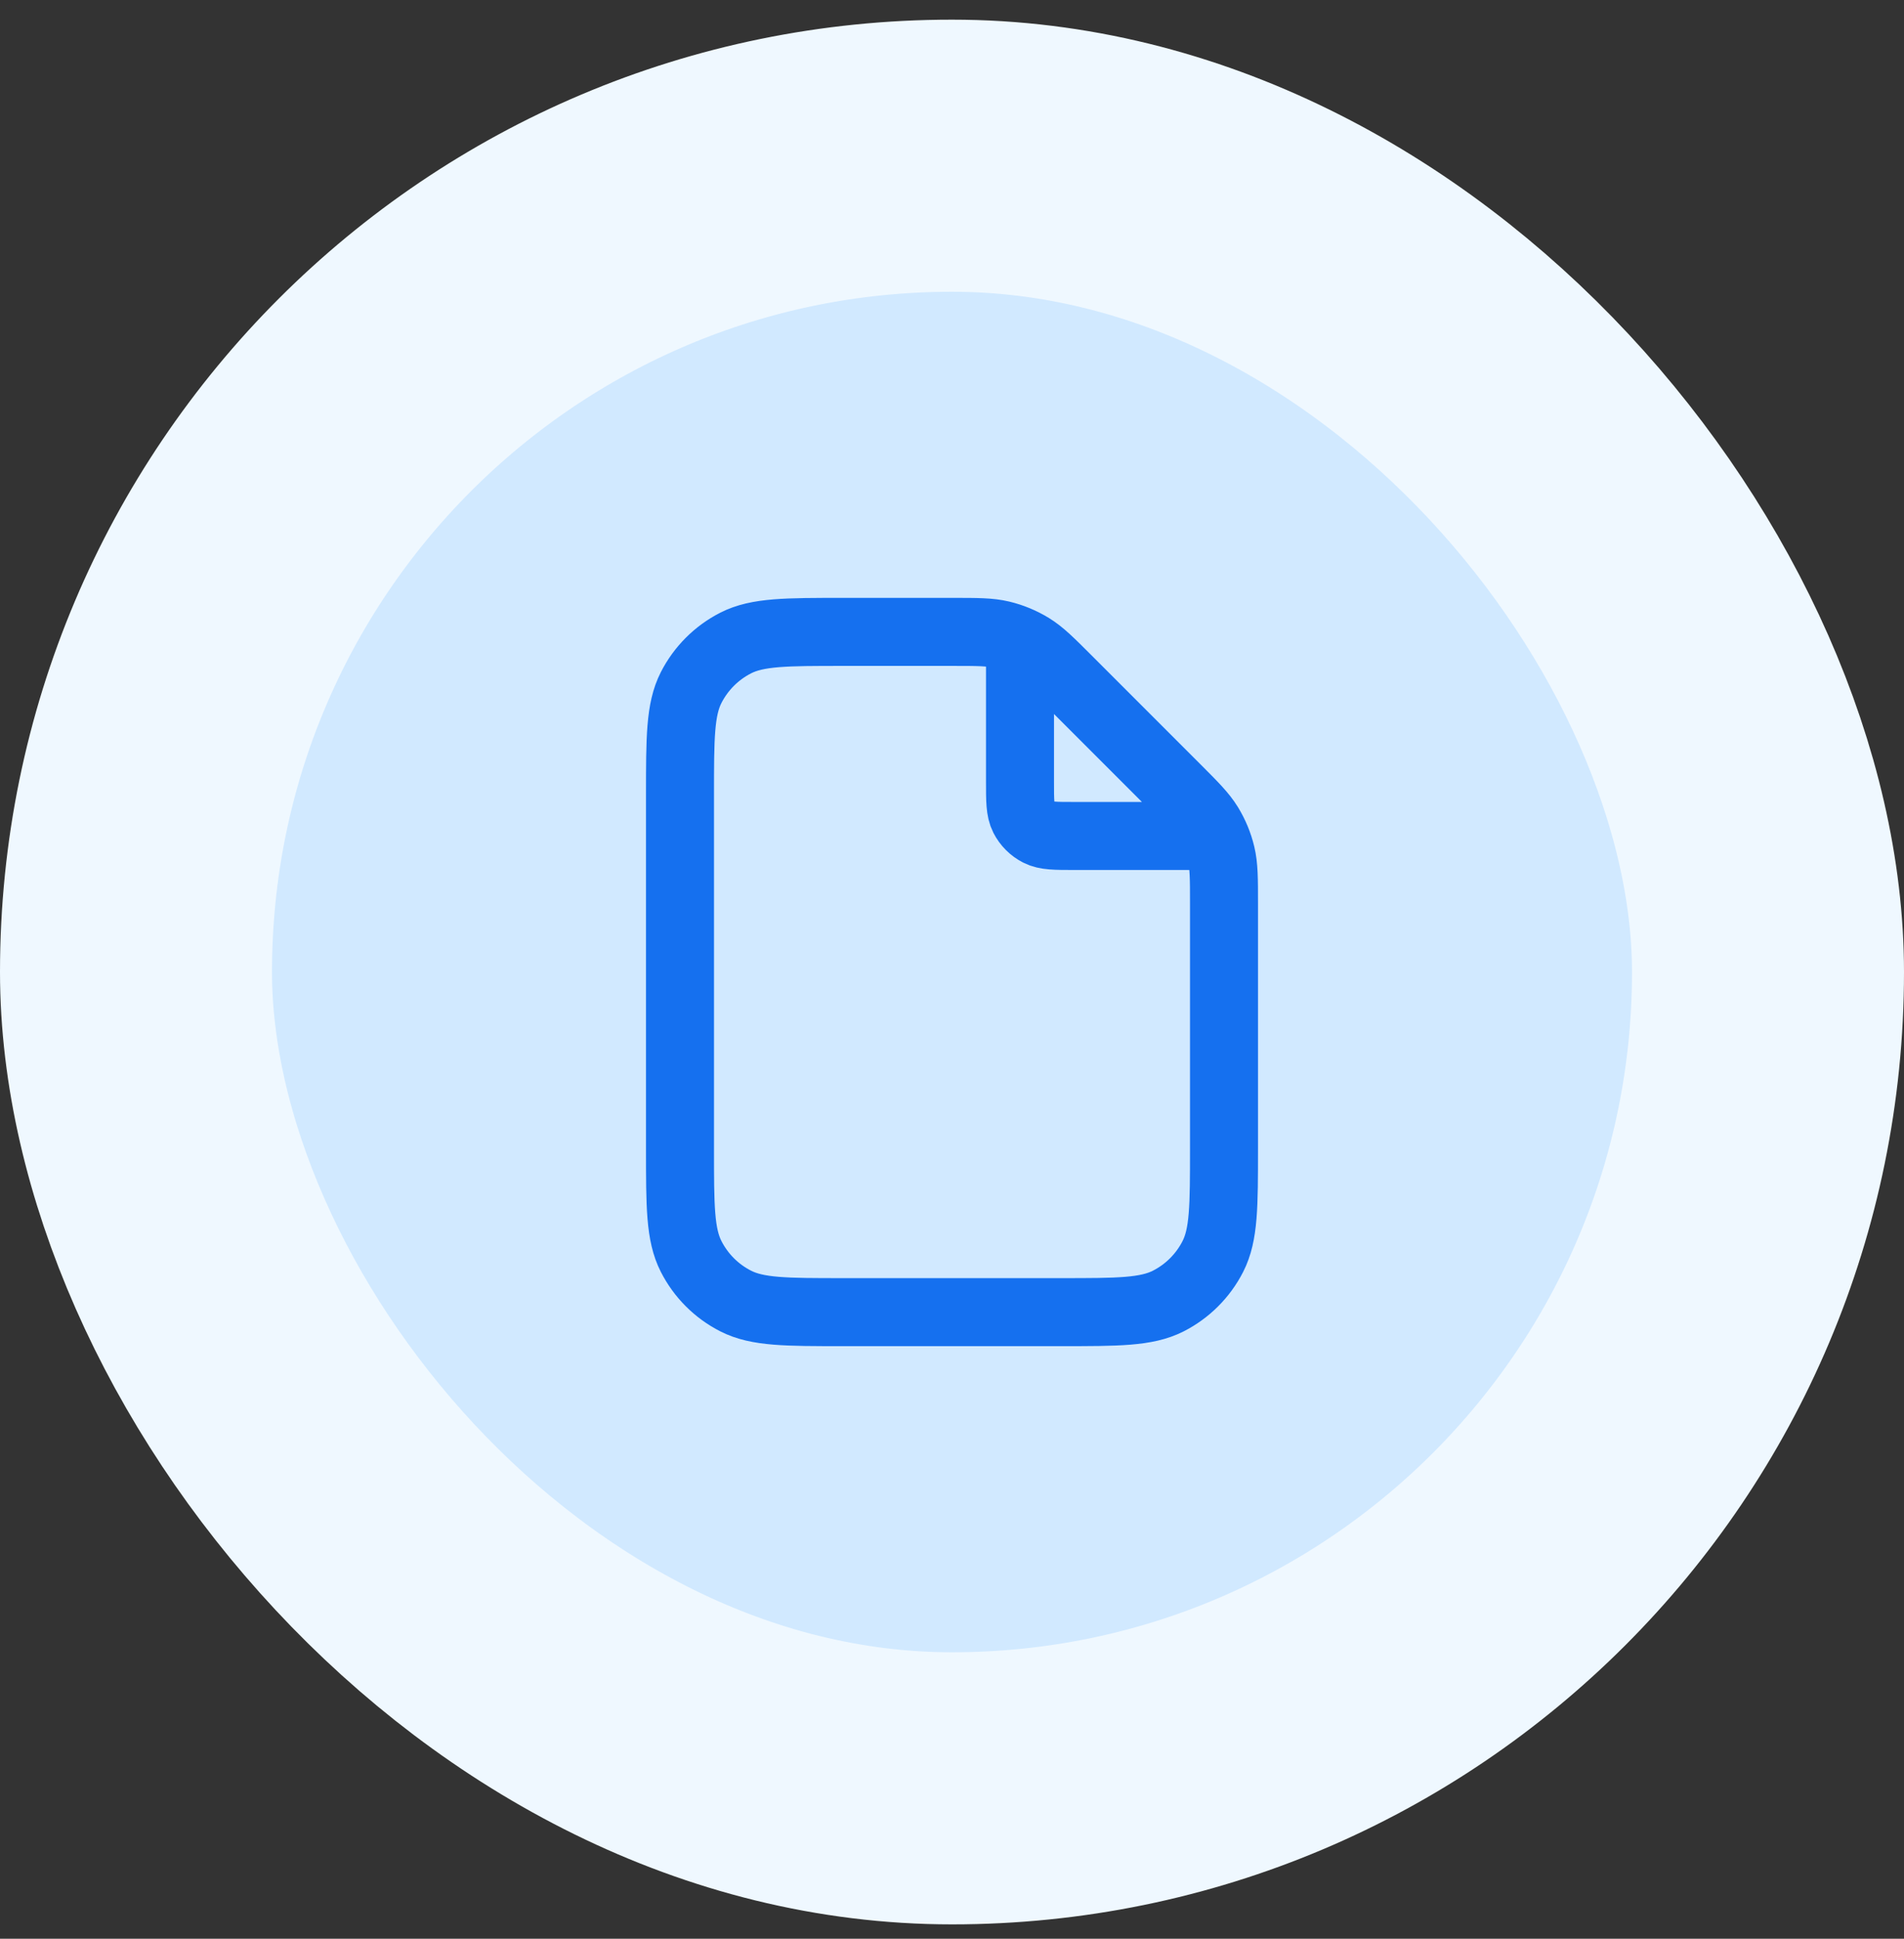 <svg xmlns="http://www.w3.org/2000/svg" width="56" height="57" viewBox="0 0 56 57" fill="none"><rect x="0" y="0" width="56" height="57" fill="#333333" stroke="none"/><rect x="4" y="4.578" width="48" height="48" rx="24" fill="#D1E9FF"></rect><rect x="4" y="4.578" width="48" height="48" rx="24" stroke="#EFF8FF" stroke-width="8"></rect><path d="M30 18.848V22.978C30 23.538 30 23.818 30.109 24.032C30.205 24.22 30.358 24.373 30.546 24.469C30.76 24.578 31.04 24.578 31.6 24.578H35.73M36 26.566V33.778C36 35.458 36 36.298 35.673 36.94C35.385 37.505 34.926 37.964 34.362 38.251C33.72 38.578 32.88 38.578 31.2 38.578H24.8C23.12 38.578 22.28 38.578 21.638 38.251C21.073 37.964 20.615 37.505 20.327 36.94C20 36.298 20 35.458 20 33.778V23.378C20 21.698 20 20.858 20.327 20.216C20.615 19.652 21.073 19.193 21.638 18.905C22.28 18.578 23.12 18.578 24.8 18.578H28.012C28.745 18.578 29.112 18.578 29.458 18.661C29.764 18.735 30.056 18.856 30.325 19.02C30.628 19.206 30.887 19.465 31.406 19.984L34.594 23.172C35.113 23.691 35.372 23.951 35.558 24.253C35.722 24.522 35.844 24.814 35.917 25.12C36 25.466 36 25.833 36 26.566Z" stroke="#1570EF" stroke-width="2" stroke-linecap="round" stroke-linejoin="round"></path></svg>